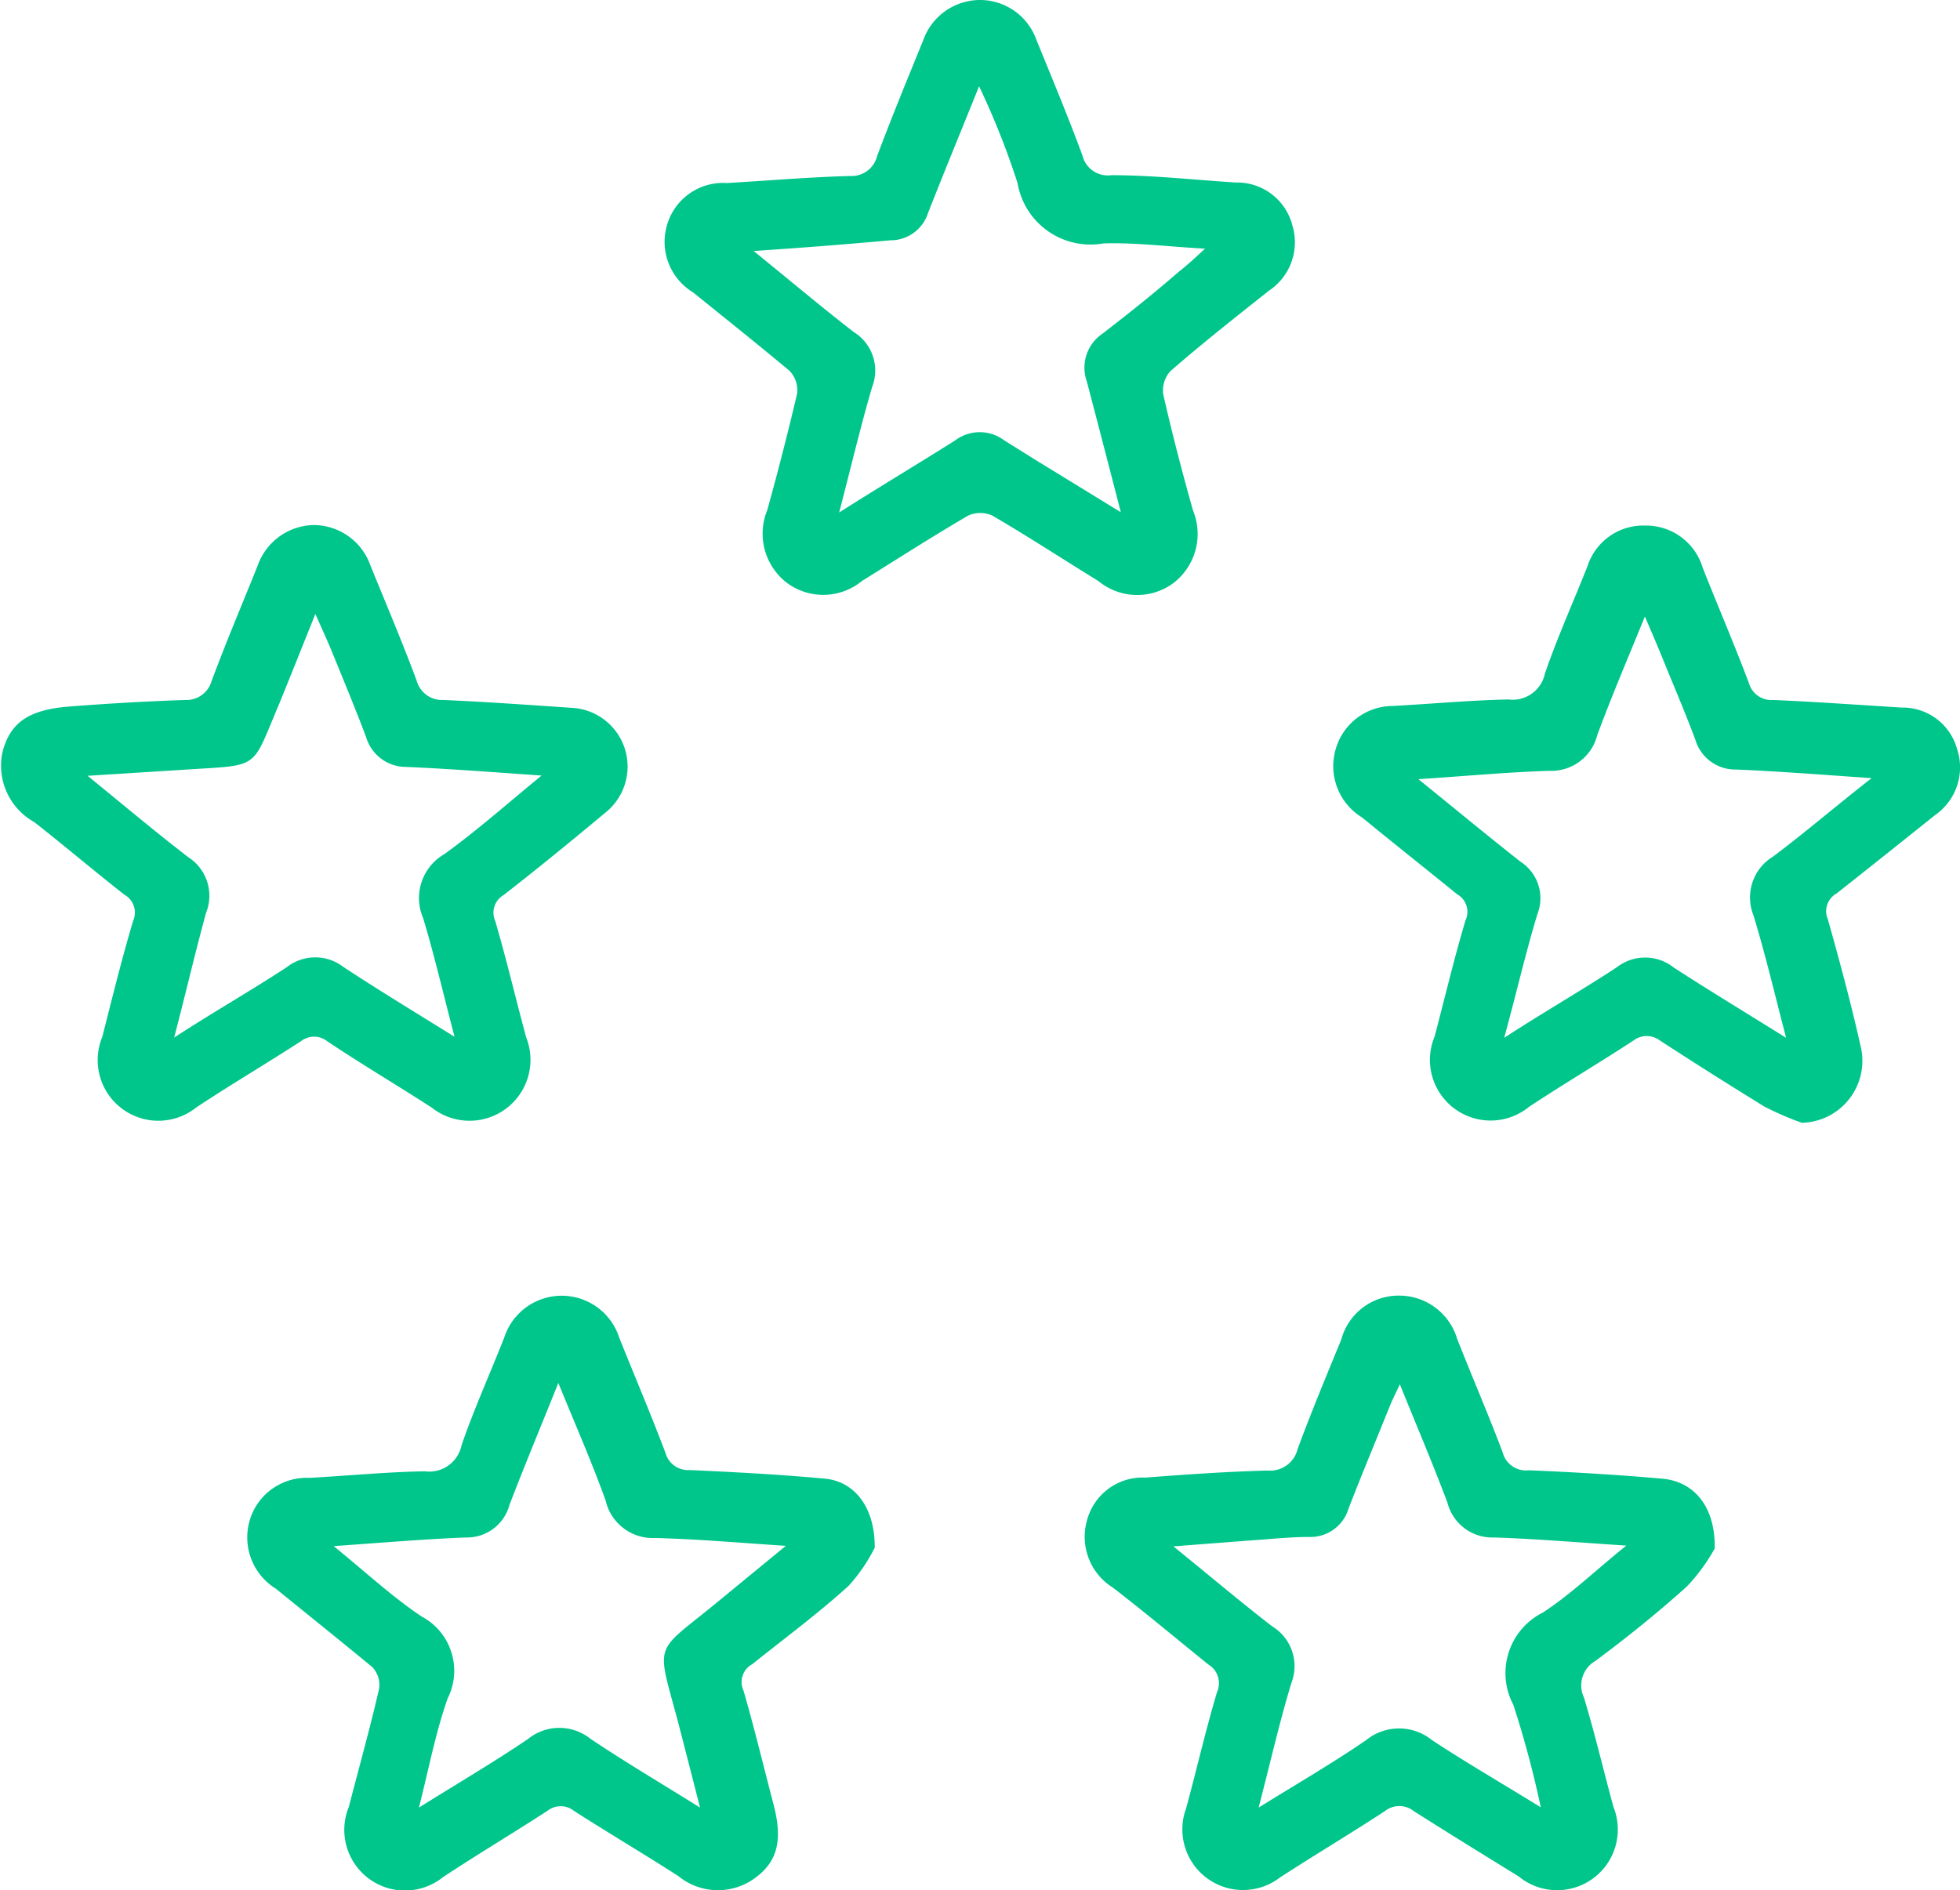 <svg xmlns="http://www.w3.org/2000/svg" viewBox="0 0 74.95 72.29"><defs><style>.cls-1{fill:#00c68b;}</style></defs><g id="Layer_2" data-name="Layer 2"><g id="Layer_1-2" data-name="Layer 1"><path class="cls-1" d="M37.44,0a2.29,2.29,0,0,1,2.19,1.52c.6,1.47,1.21,2.93,1.76,4.42a1,1,0,0,0,1.11.76c1.58,0,3.17.18,4.75.28a2.18,2.18,0,0,1,2.17,1.64,2.22,2.22,0,0,1-.9,2.5c-1.26,1-2.53,2-3.76,3.07a1.1,1.1,0,0,0-.28.88c.34,1.5.73,3,1.14,4.45a2.37,2.37,0,0,1-.75,2.78A2.33,2.33,0,0,1,42,22.22c-1.35-.83-2.68-1.7-4.05-2.5a1.12,1.12,0,0,0-.93,0c-1.37.8-2.71,1.66-4.06,2.5a2.33,2.33,0,0,1-2.87.07,2.37,2.37,0,0,1-.75-2.78c.41-1.48.8-3,1.14-4.45a1.07,1.07,0,0,0-.29-.88c-1.2-1-2.45-2-3.69-3a2.26,2.26,0,0,1-1-2.55A2.23,2.23,0,0,1,27.79,7c1.58-.09,3.17-.23,4.75-.27a1,1,0,0,0,1-.76c.56-1.49,1.16-2.95,1.76-4.42A2.31,2.31,0,0,1,37.44,0ZM28.82,9.6c1.38,1.12,2.59,2.14,3.83,3.1a1.73,1.73,0,0,1,.7,2.1c-.45,1.54-.82,3.11-1.26,4.8,1.57-1,3-1.85,4.44-2.76a1.56,1.56,0,0,1,1.87,0l1.2.75,3.26,2c-.46-1.78-.87-3.37-1.3-5a1.57,1.57,0,0,1,.6-1.83c1-.77,2-1.57,2.92-2.37.31-.24.6-.51,1-.88-1.45-.08-2.67-.24-3.89-.2a2.83,2.83,0,0,1-3.28-2.31,29.84,29.84,0,0,0-1.47-3.7c-.71,1.76-1.34,3.29-1.95,4.84a1.5,1.5,0,0,1-1.44,1.05C32.41,9.34,30.74,9.47,28.82,9.6Z"/><path class="cls-1" d="M12,20.08a2.31,2.31,0,0,1,2.17,1.56c.6,1.47,1.22,2.93,1.77,4.41a1,1,0,0,0,1,.72c1.64.07,3.28.19,4.92.3a2.25,2.25,0,0,1,1.3,4c-1.28,1.07-2.58,2.13-3.9,3.16a.78.78,0,0,0-.32,1c.43,1.47.79,3,1.18,4.44a2.33,2.33,0,0,1-3.61,2.69c-1.33-.86-2.7-1.67-4-2.54a.81.81,0,0,0-1,0c-1.33.86-2.7,1.67-4,2.53a2.32,2.32,0,0,1-3.6-2.69c.38-1.49.75-3,1.18-4.44a.78.78,0,0,0-.33-1c-1.16-.91-2.29-1.87-3.45-2.78a2.47,2.47,0,0,1-1.21-2.7c.3-1.11,1-1.6,2.56-1.72s2.95-.2,4.43-.25a1,1,0,0,0,1-.72c.55-1.48,1.17-2.94,1.76-4.41A2.32,2.32,0,0,1,12,20.08Zm5.39,19.6c-.43-1.63-.77-3.11-1.21-4.57A1.94,1.94,0,0,1,17,32.66c1.23-.89,2.37-1.9,3.71-3-1.89-.13-3.54-.26-5.2-.33A1.59,1.59,0,0,1,14,28.19c-.41-1.09-.86-2.17-1.3-3.25-.18-.44-.38-.87-.64-1.46-.51,1.27-.94,2.35-1.38,3.43C9.58,29.49,10,29.24,7,29.44l-3.65.23c1.4,1.14,2.61,2.16,3.86,3.12a1.75,1.75,0,0,1,.67,2.12C7.46,36.44,7.1,38,6.66,39.68c1.54-1,2.95-1.8,4.32-2.7a1.76,1.76,0,0,1,2.15,0C14.5,37.88,15.9,38.73,17.43,39.68Z"/><path class="cls-1" d="M68.9,42.94a11.42,11.42,0,0,1-1.43-.62q-2-1.23-4-2.53a.83.83,0,0,0-1,0c-1.33.87-2.7,1.68-4,2.54a2.32,2.32,0,0,1-3.61-2.69c.39-1.48.75-3,1.18-4.44a.77.77,0,0,0-.32-1c-1.23-1-2.43-1.95-3.64-2.94a2.3,2.3,0,0,1-1-2.62A2.27,2.27,0,0,1,53.25,27c1.48-.08,3-.22,4.43-.25a1.26,1.26,0,0,0,1.4-1c.48-1.39,1.09-2.74,1.63-4.11A2.24,2.24,0,0,1,62.9,20.1a2.26,2.26,0,0,1,2.21,1.61c.58,1.47,1.21,2.93,1.77,4.42a.89.89,0,0,0,.92.64c1.64.07,3.28.19,4.92.29a2.16,2.16,0,0,1,2.12,1.59A2.22,2.22,0,0,1,74,31.17c-1.25,1-2.5,2-3.77,3a.78.78,0,0,0-.33,1c.46,1.63.9,3.27,1.27,4.93A2.37,2.37,0,0,1,68.9,42.94ZM57.52,39.69c1.54-1,2.94-1.8,4.31-2.7A1.76,1.76,0,0,1,64,37c1.37.89,2.78,1.74,4.3,2.69C67.86,38,67.5,36.47,67.05,35a1.83,1.83,0,0,1,.75-2.24c1.24-.93,2.41-1.94,3.77-3-1.88-.13-3.53-.26-5.18-.33a1.59,1.59,0,0,1-1.56-1.14c-.34-.91-.72-1.81-1.09-2.71-.25-.62-.51-1.24-.84-2-.67,1.64-1.28,3.07-1.82,4.53a1.81,1.81,0,0,1-1.84,1.37c-1.59.05-3.19.2-5,.32,1.41,1.14,2.65,2.17,3.91,3.16a1.66,1.66,0,0,1,.64,2C58.36,36.37,58,37.93,57.52,39.69Z"/><path class="cls-1" d="M33.45,59.19a6.52,6.52,0,0,1-1,1.46c-1.18,1.07-2.44,2-3.69,3a.77.77,0,0,0-.33,1c.42,1.45.77,2.91,1.15,4.36s.11,2.24-.76,2.85a2.39,2.39,0,0,1-2.88-.11c-1.32-.85-2.66-1.64-4-2.5a.81.81,0,0,0-1,0c-1.34.87-2.7,1.68-4,2.54a2.32,2.32,0,0,1-3.6-2.69c.39-1.51.81-3,1.16-4.53a1,1,0,0,0-.26-.81c-1.21-1-2.46-2-3.69-3a2.31,2.31,0,0,1-1-2.62,2.27,2.27,0,0,1,2.28-1.62c1.47-.08,3-.23,4.42-.25a1.26,1.26,0,0,0,1.4-1c.48-1.39,1.09-2.74,1.63-4.11a2.31,2.31,0,0,1,4.4,0c.59,1.47,1.21,2.93,1.77,4.41a.89.89,0,0,0,.92.65c1.73.08,3.45.17,5.17.33C32.65,56.65,33.46,57.61,33.45,59.19Zm-20.69-.06c1.23,1,2.24,1.94,3.36,2.69a2.35,2.35,0,0,1,1,3.13c-.46,1.3-.72,2.68-1.1,4.18,1.5-.94,2.87-1.74,4.18-2.63a1.9,1.9,0,0,1,2.38,0c1.33.89,2.7,1.7,4.19,2.63-.32-1.24-.59-2.31-.87-3.38-.81-3-.88-2.5,1.46-4.42l2.69-2.21c-1.81-.12-3.39-.26-5-.3a1.85,1.85,0,0,1-1.89-1.43c-.52-1.45-1.14-2.86-1.81-4.5-.68,1.7-1.3,3.18-1.87,4.67a1.68,1.68,0,0,1-1.66,1.24C16.25,58.86,14.62,59,12.76,59.13Z"/><path class="cls-1" d="M65.57,59.22a7.07,7.07,0,0,1-1.06,1.45c-1.11,1-2.29,1.95-3.5,2.85a1.08,1.08,0,0,0-.44,1.4c.42,1.39.75,2.8,1.13,4.19a2.32,2.32,0,0,1-3.63,2.65c-1.33-.82-2.66-1.64-4-2.49a.89.89,0,0,0-1.12,0c-1.33.87-2.69,1.68-4,2.53a2.32,2.32,0,0,1-3.59-2.65c.4-1.48.75-3,1.18-4.44a.83.83,0,0,0-.33-1.05c-1.24-1-2.43-2-3.65-2.94a2.29,2.29,0,0,1-1-2.55,2.2,2.2,0,0,1,2.24-1.66c1.56-.12,3.12-.23,4.68-.27a1.08,1.08,0,0,0,1.14-.82c.52-1.41,1.1-2.8,1.67-4.19a2.27,2.27,0,0,1,2.24-1.68,2.31,2.31,0,0,1,2.19,1.65c.57,1.45,1.19,2.88,1.74,4.34a.92.92,0,0,0,1,.69c1.7.07,3.39.17,5.09.32C64.77,56.65,65.6,57.61,65.57,59.22Zm-6.65,9.9a38.84,38.84,0,0,0-1.05-3.92A2.59,2.59,0,0,1,59,61.67c1.07-.7,2-1.6,3.19-2.56-1.86-.12-3.46-.26-5.06-.31a1.77,1.77,0,0,1-1.78-1.33c-.55-1.47-1.17-2.92-1.82-4.53-.17.37-.28.58-.37.8-.53,1.32-1.08,2.63-1.59,3.95a1.52,1.52,0,0,1-1.5,1.09c-.78,0-1.56.09-2.34.14l-2.86.22c1.36,1.1,2.55,2.11,3.78,3.06a1.78,1.78,0,0,1,.73,2.17c-.46,1.52-.81,3.07-1.25,4.76,1.48-.92,2.83-1.7,4.11-2.58a2,2,0,0,1,2.52,0C56.08,67.42,57.45,68.21,58.92,69.12Z"/></g></g></svg>